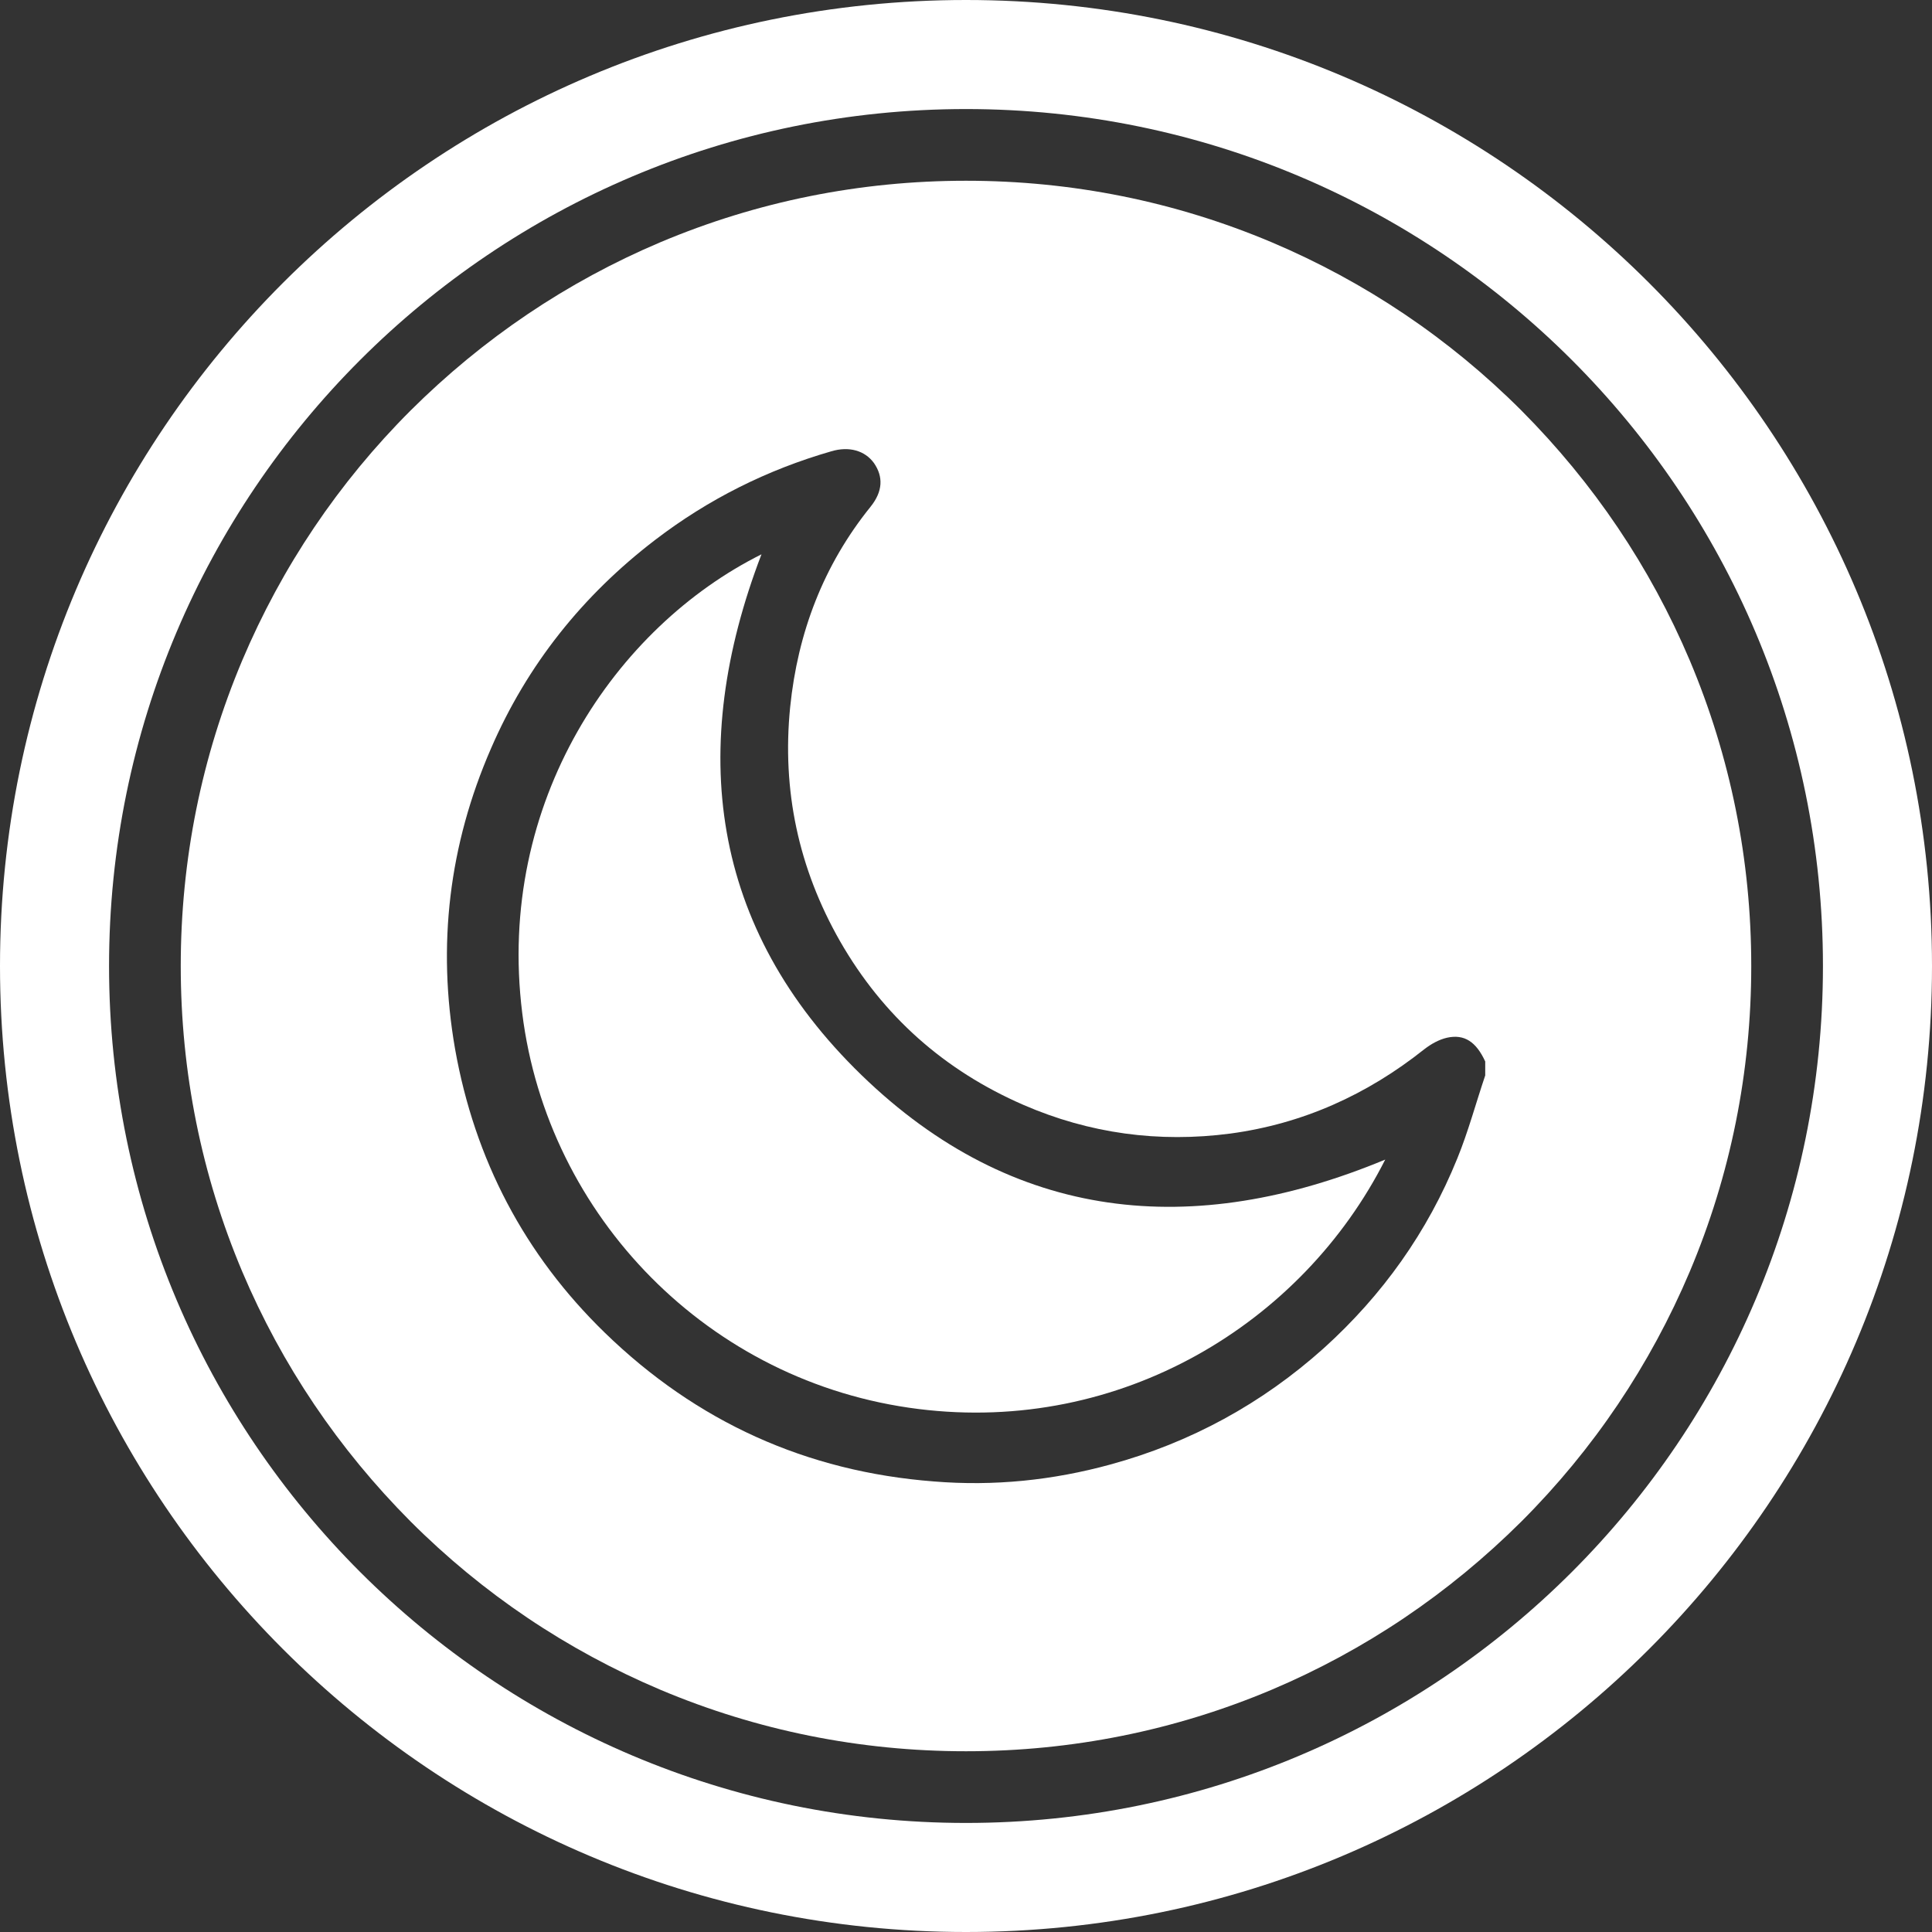 <?xml version="1.0" encoding="UTF-8"?> <svg xmlns="http://www.w3.org/2000/svg" version="1.1" id="Layer_1" x="0" y="0" viewBox="0 0 512 512" style="enable-background:new 0 0 512 512" xml:space="preserve"><rect x="0" y="0" width="512" height="512" fill="#333333" stroke="none"/><style>.st0{fill:#fff}</style><path class="st0" d="M256 0C114.6 0 0 114.6 0 256s114.6 256 256 256 256-114.6 256-256S397.4 0 256 0zm0 483.1C130.6 483.1 28.9 381.4 28.9 256S130.6 28.9 256 28.9 483.1 130.6 483.1 256 381.4 483.1 256 483.1z"></path><path class="st0" d="M447.8 175c-10.5-24.8-25.5-47-44.6-66.2-19.1-19.1-41.4-34.1-66.2-44.6-25.6-10.8-52.9-16.3-81-16.3s-55.4 5.5-81 16.3c-24.8 10.5-47 25.5-66.2 44.6-19.1 19.1-34.1 41.4-44.6 66.2-10.8 25.6-16.3 52.9-16.3 81s5.5 55.4 16.3 81c10.5 24.8 25.5 47 44.6 66.2 19.1 19.1 41.4 34.1 66.2 44.6 25.6 10.8 52.9 16.3 81 16.3s55.4-5.5 81-16.3c24.8-10.5 47-25.5 66.2-44.6 19.1-19.1 34.1-41.4 44.6-66.2 10.8-25.6 16.3-52.9 16.3-81s-5.5-55.4-16.3-81zm-54.2 110c-2.5 7.4-4.5 14.9-7.4 22-7.9 19.5-19.8 36.2-35.4 50.3-16.4 14.7-35.3 25-56.5 30.8-15.3 4.2-30.9 5.8-46.8 4.5-33.8-2.6-62.9-15.8-87.2-39.4-21.3-20.7-34.5-45.9-39.7-75.2-4.8-27.5-1.6-54.1 9.5-79.6 9.6-22.2 24.3-40.6 43.5-55.3 14.1-10.8 29.7-18.6 46.7-23.5 4.7-1.4 8.9-.2 11.3 3.1 2.5 3.6 2.4 7.5-.9 11.6-12.5 15.5-19.3 33.4-21.3 53.1-2.2 22 2.2 42.7 13.2 62 11.4 19.9 27.7 34.3 48.6 43.4 17.5 7.6 35.9 10.1 54.9 7.6 19.2-2.6 36.2-10.3 51.3-22.3 1.8-1.4 3.9-2.6 6.1-3.1 4.6-1 7.7 1.1 10.1 6.3v3.7z"></path><path class="st0" d="M228.3 284.9c-40.2-39-46.2-86.6-26.5-138-38.5 19.2-70.4 65.5-63.4 121.6 6.7 53.9 49.5 98 105 104.9 53.6 6.7 101.7-22.6 123.7-66.1-51 21.2-98.6 16.6-138.8-22.4z"></path></svg> 